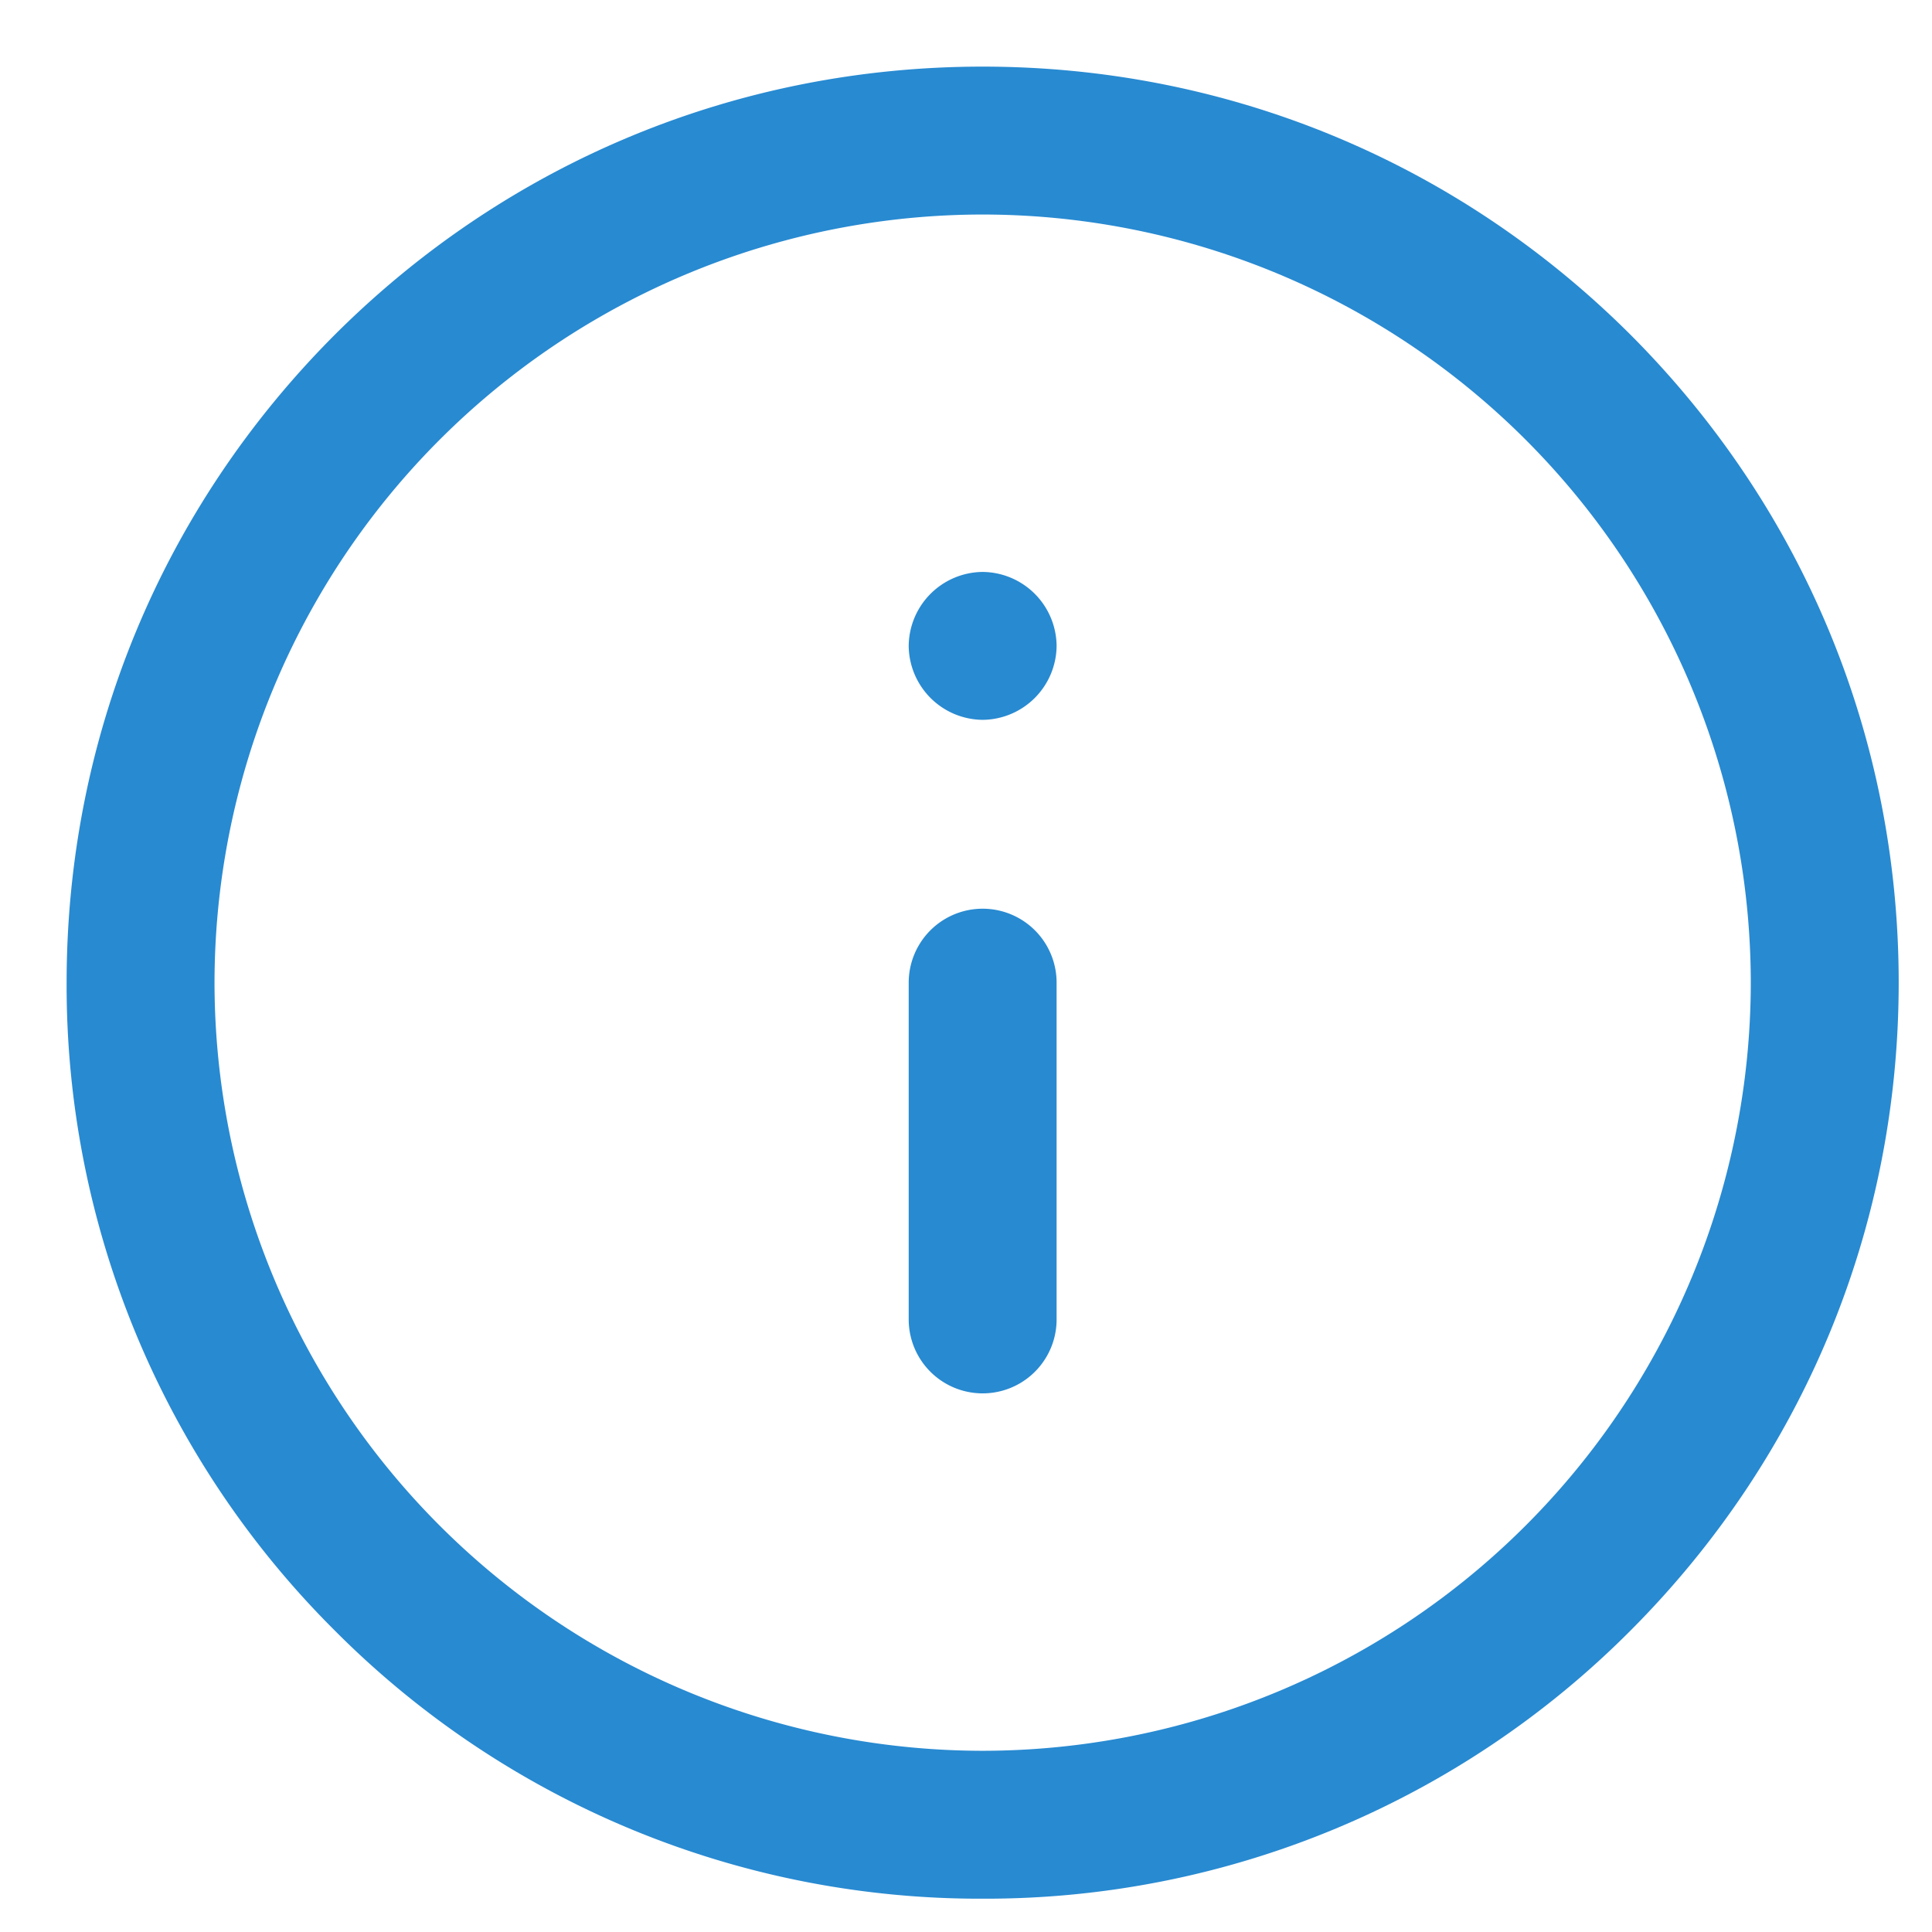 <svg xmlns="http://www.w3.org/2000/svg" xmlns:xlink="http://www.w3.org/1999/xlink" width="58" height="58" viewBox="0 0 58 58"><defs><path id="q6gda" d="M489 1235.5c0 7.35-2.86 14.25-8.05 19.45a27.32 27.32 0 0 1-19.45 8.05 27.32 27.32 0 0 1-19.45-8.05 27.32 27.32 0 0 1-8.05-19.45c0-7.35 2.86-14.25 8.05-19.45 5.2-5.19 12.1-8.05 19.45-8.05s14.25 2.86 19.45 8.05c5.19 5.2 8.05 12.1 8.05 19.45zm-4.44 0a23.08 23.08 0 0 0-23.06-23.06 23.08 23.08 0 0 0-23.06 23.06 23.08 23.08 0 0 0 23.06 23.06 23.08 23.08 0 0 0 23.06-23.06zm-20.84 0v10.11a2.22 2.22 0 0 1-4.44 0v-10.11a2.22 2.22 0 0 1 4.44 0zm0-10.11a2.24 2.24 0 0 1-2.22 2.22 2.24 2.24 0 0 1-2.22-2.22 2.24 2.24 0 0 1 2.22-2.22 2.24 2.24 0 0 1 2.22 2.22z"/></defs><g><g transform="translate(-432 -1206)"><use fill="#288ad1" xlink:href="#q6gda"/></g></g></svg>